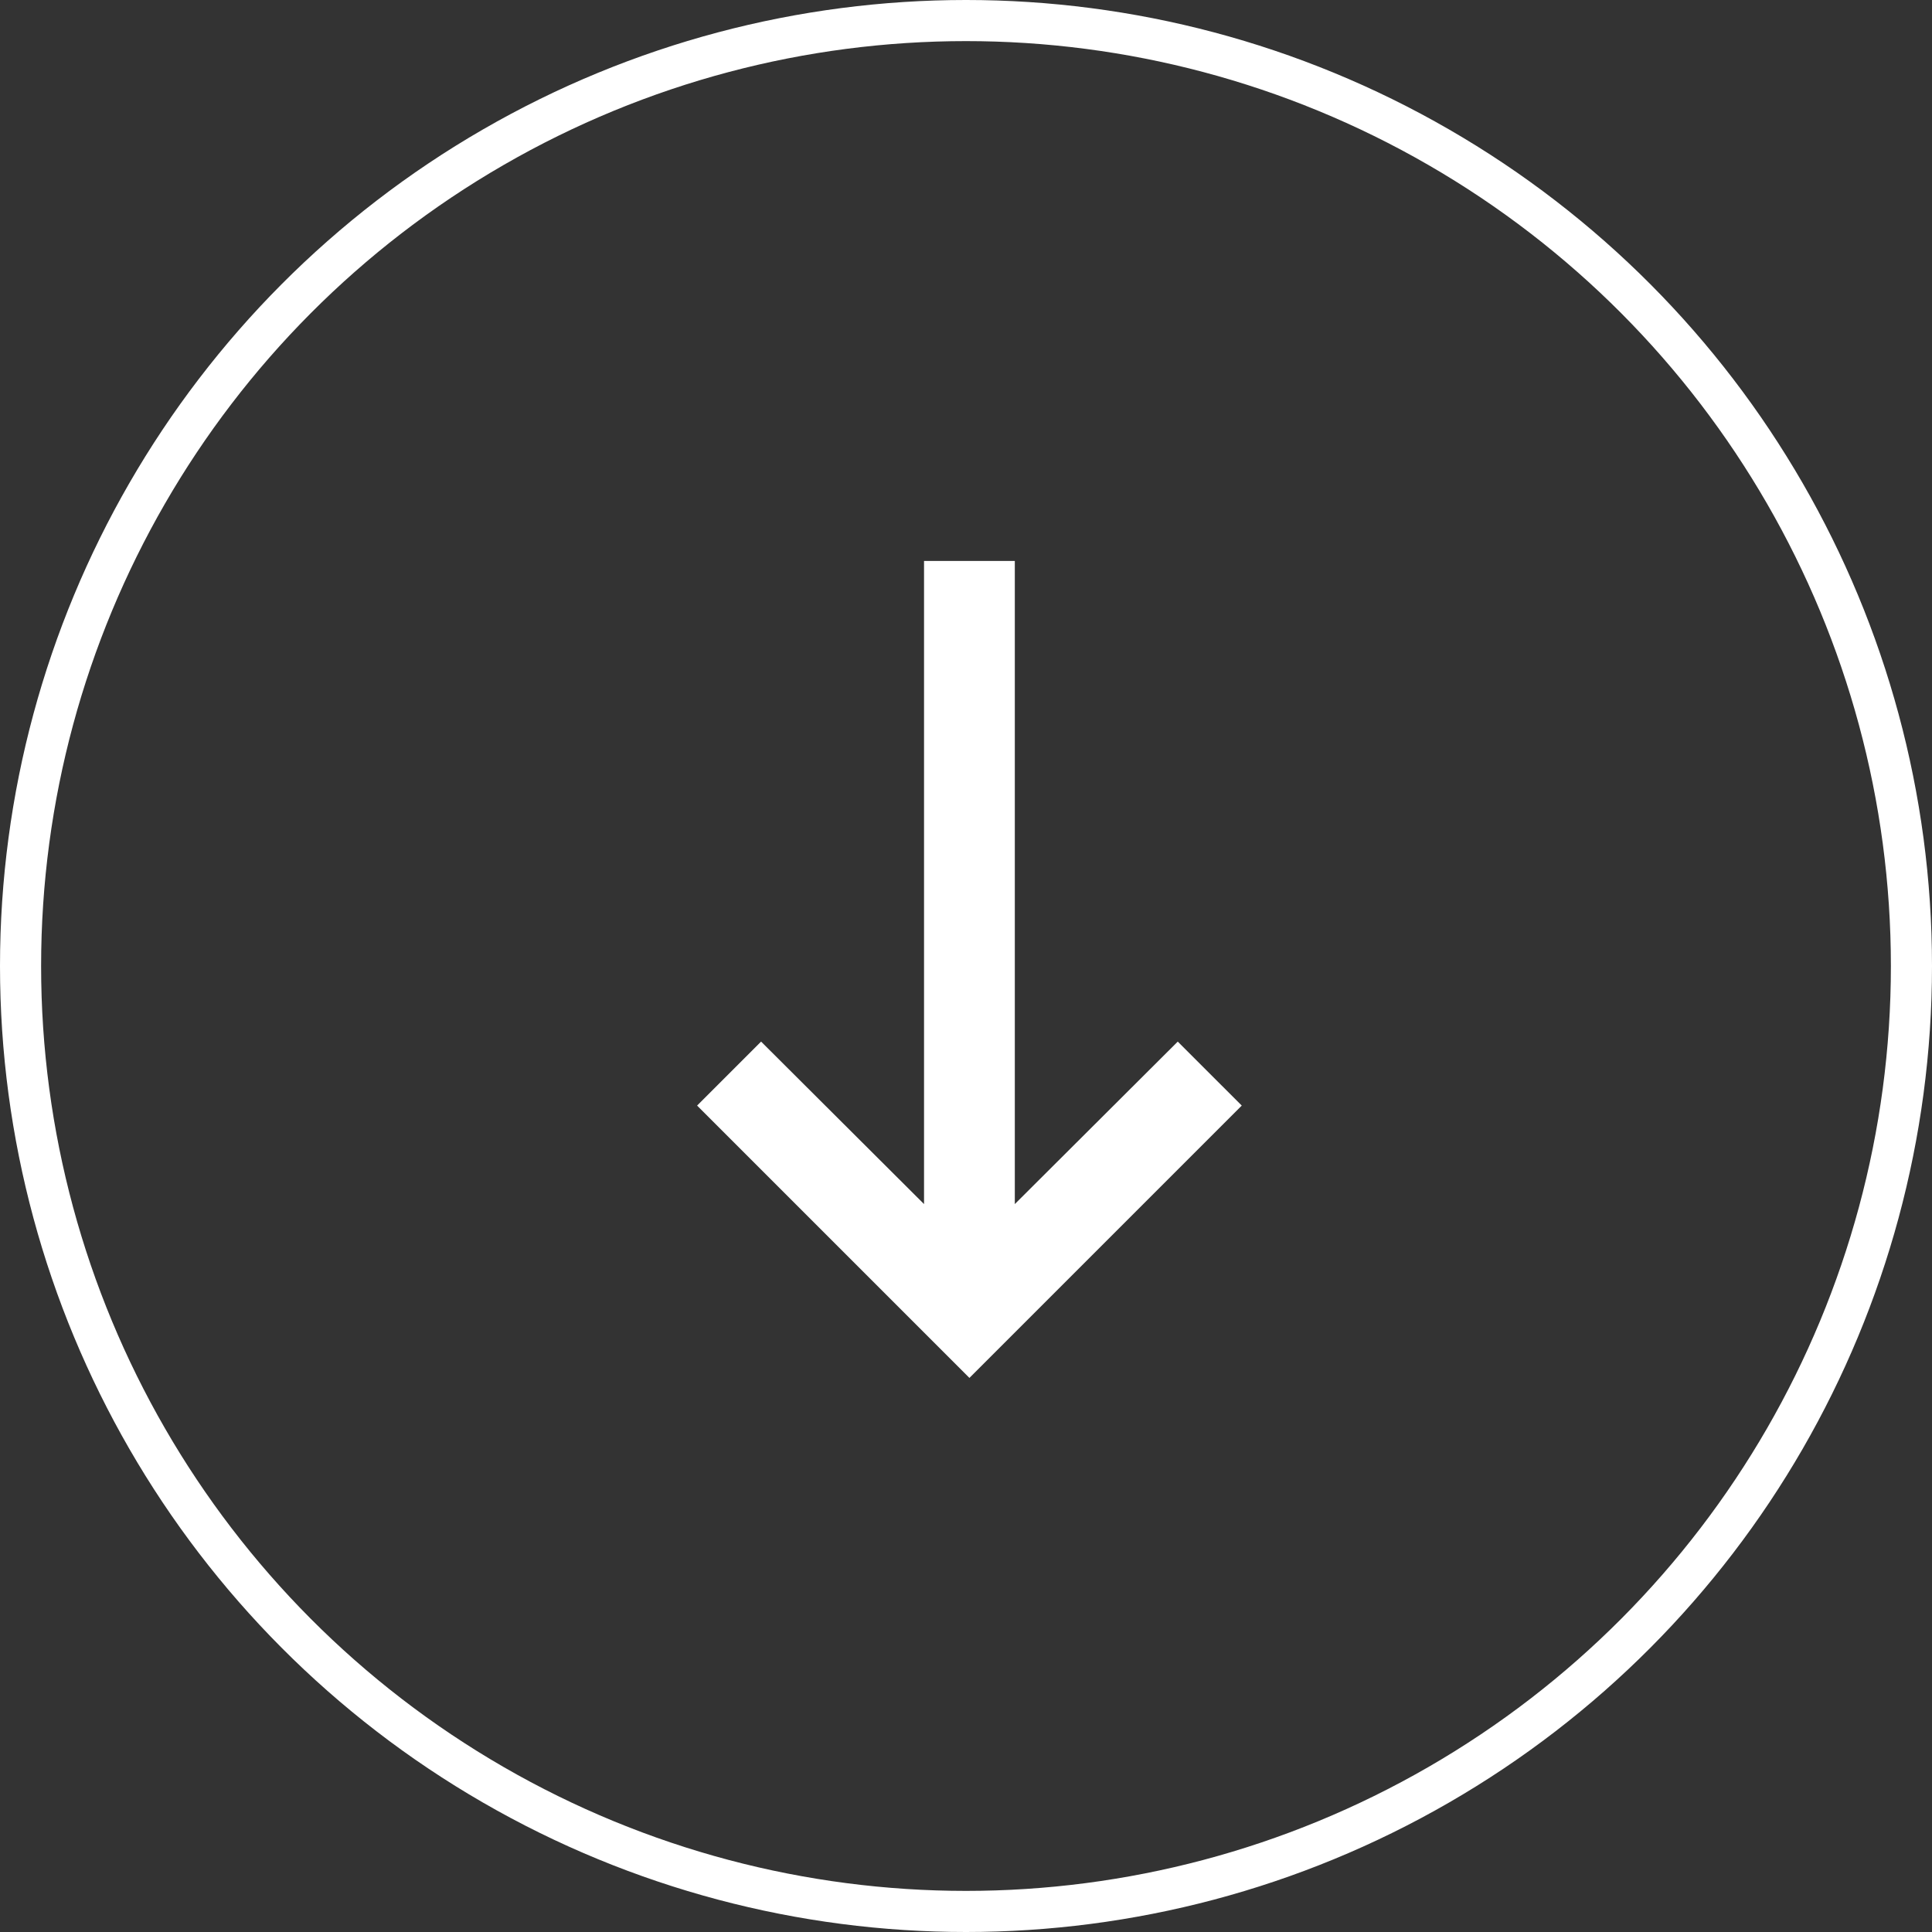 <?xml version="1.0" encoding="UTF-8"?> <svg xmlns="http://www.w3.org/2000/svg" width="282" height="282" viewBox="0 0 282 282" fill="none"><rect x="0" y="0" width="282" height="282" fill="#333333" stroke="none"/> <circle cx="141" cy="141" r="138" stroke="white" stroke-width="6"></circle> <path d="M134.875 81.875L134.875 175.751L111.091 152.034L101.75 161.375L141.5 201.125L181.25 161.375L171.909 152.034L148.125 175.751L148.125 81.875L134.875 81.875Z" fill="white"></path> </svg> 